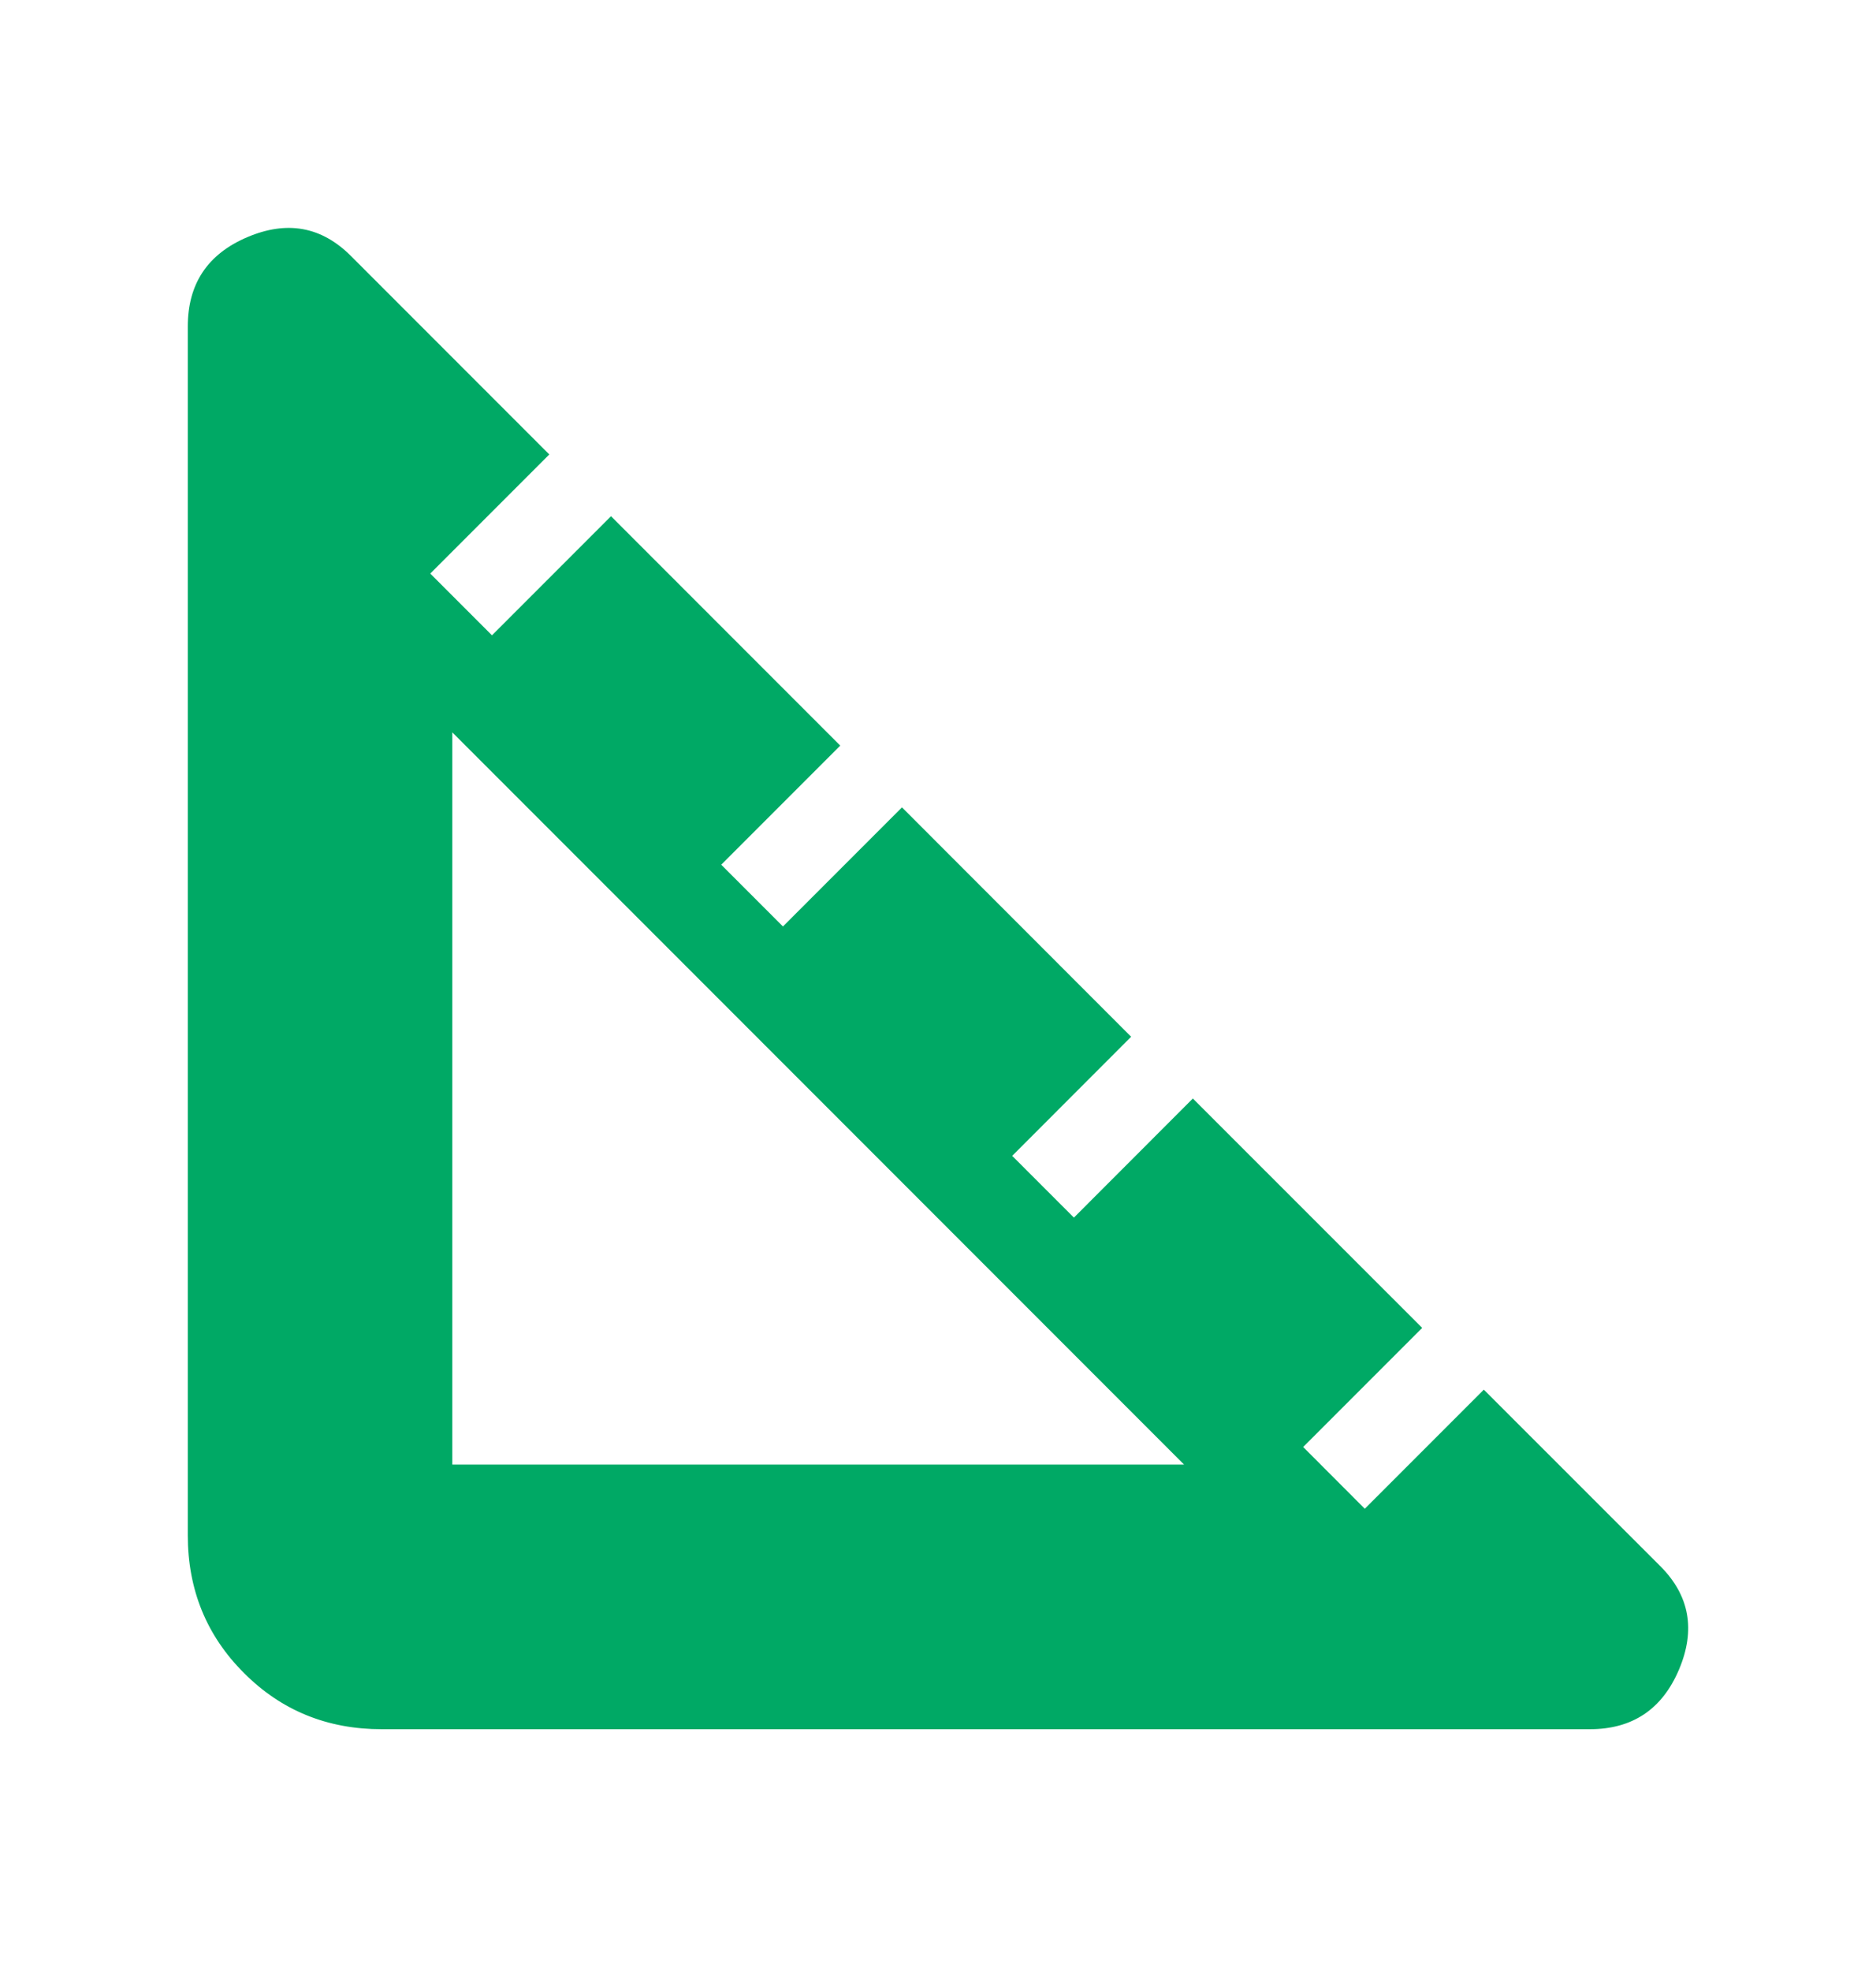 <svg width="20" height="21" viewBox="0 0 20 21" fill="none" xmlns="http://www.w3.org/2000/svg">
<path d="M4.07 18.424C3.49 18.424 3 18.225 2.601 17.825C2.201 17.426 2.002 16.936 2.002 16.357V3.479C2.002 3.024 2.213 2.707 2.636 2.527C3.059 2.347 3.427 2.413 3.741 2.727L5.856 4.842L4.587 6.111L5.245 6.769L6.514 5.5L8.958 7.944L7.689 9.213L8.347 9.871L9.616 8.602L12.059 11.046L10.791 12.315L11.449 12.973L12.717 11.704L15.162 14.148L13.893 15.417L14.55 16.075L15.819 14.806L17.7 16.686C18.013 16.999 18.079 17.367 17.899 17.79C17.719 18.213 17.402 18.424 16.948 18.424H4.07ZM4.822 15.604H12.623L4.822 7.803V15.604Z" fill="#00A965"/>
</svg>

